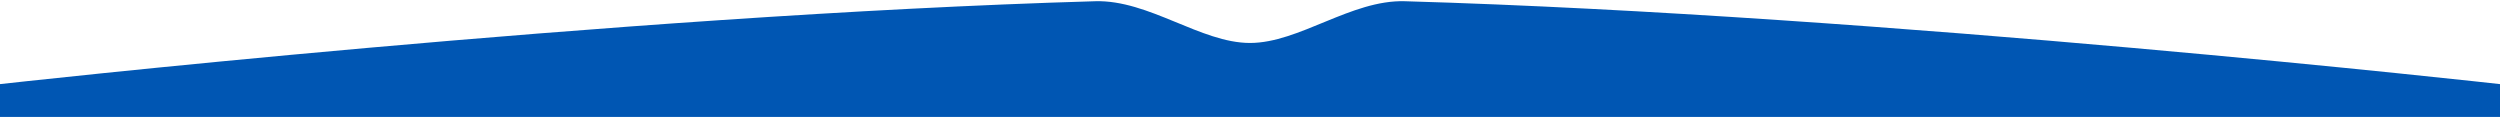 <svg xmlns="http://www.w3.org/2000/svg" width="1728" height="81" viewBox="0 0 1728 81" fill="none">
  <path d="M0 58.14C0 58.14 425.383 10.446 757 0.852C794.081 -0.22 829.99 29.698 864 29.698C898.01 29.698 933.919 -0.22 971 0.852C1302.62 10.446 1728 58.14 1728 58.14V80.824H0V58.14Z" fill="#0056B3"/>
</svg>